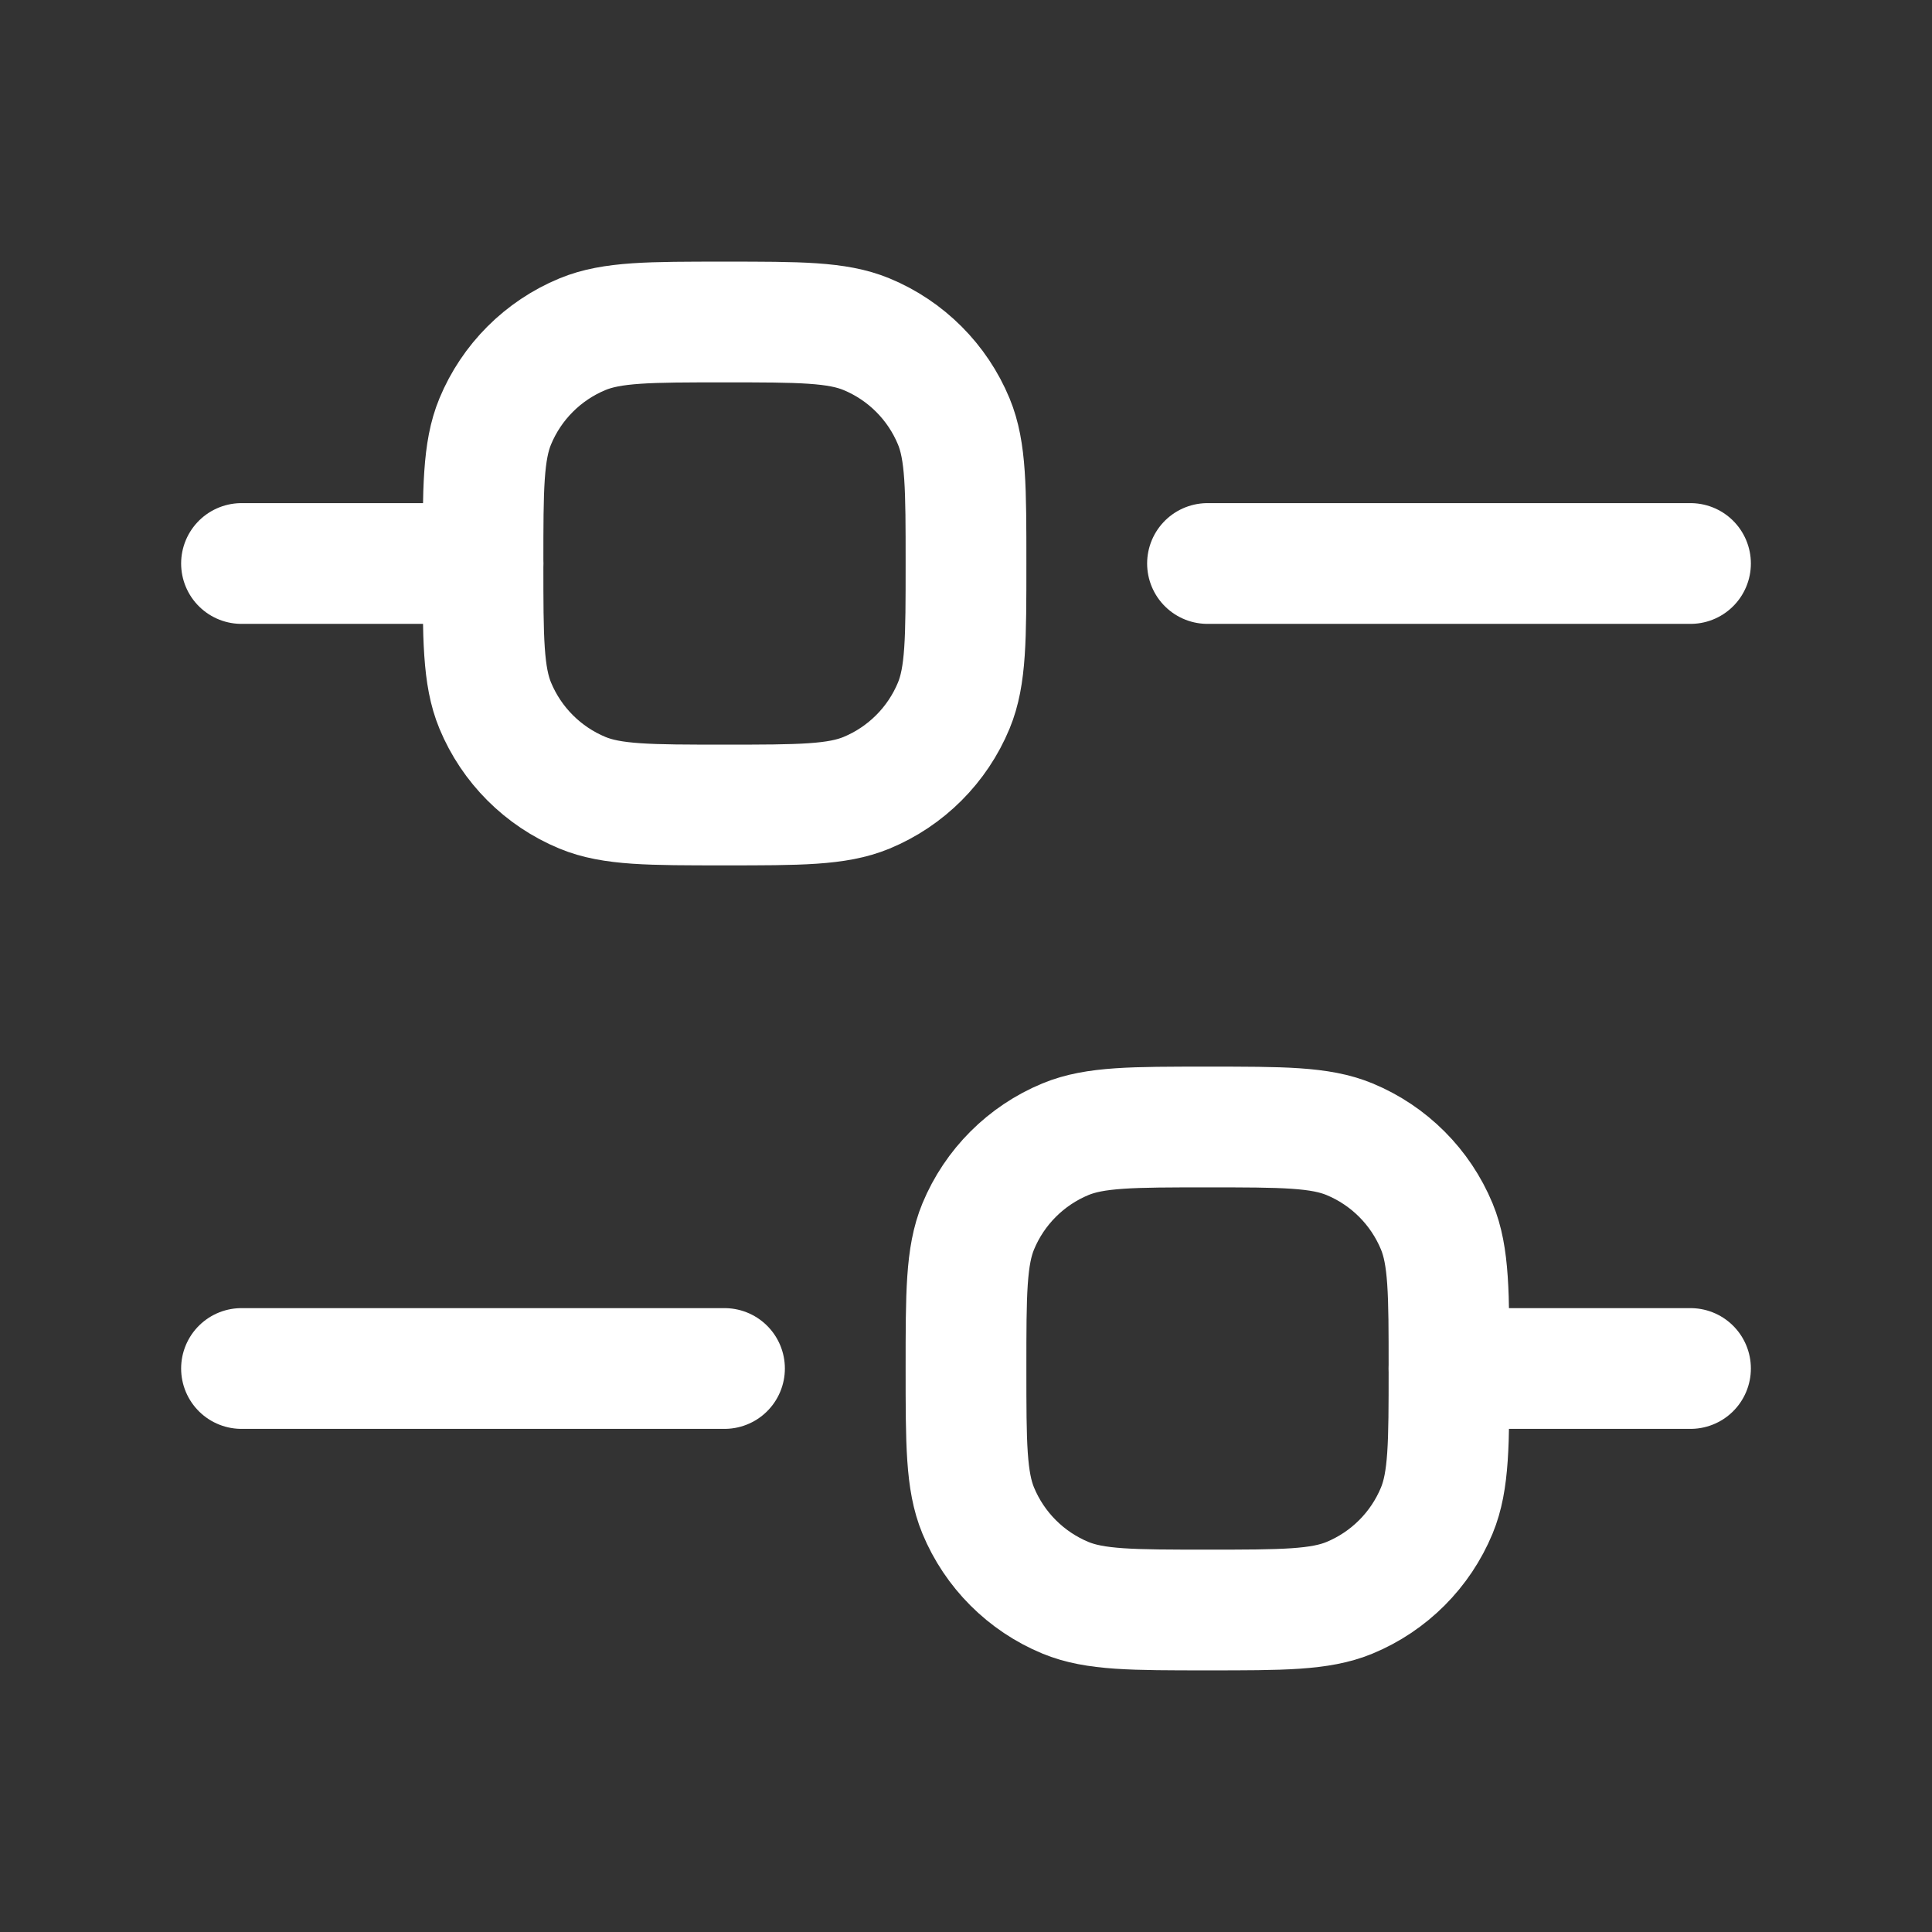 <svg width="24" height="24" viewBox="0 0 24 24" fill="none" xmlns="http://www.w3.org/2000/svg">
<rect x="0" y="0" width="24" height="24" fill="#333333" stroke="none"/>
<path d="M3 7L6 7" stroke="white" stroke-width="1.5" stroke-linecap="round" stroke-linejoin="round"/>
<path d="M3 17H9" stroke="white" stroke-width="1.5" stroke-linecap="round" stroke-linejoin="round"/>
<path d="M18 17H21" stroke="white" stroke-width="1.5" stroke-linecap="round" stroke-linejoin="round"/>
<path d="M15 7L21 7" stroke="white" stroke-width="1.5" stroke-linecap="round" stroke-linejoin="round"/>
<path d="M6 7C6 6.068 6 5.602 6.152 5.235C6.355 4.745 6.745 4.355 7.235 4.152C7.602 4 8.068 4 9 4C9.932 4 10.398 4 10.765 4.152C11.255 4.355 11.645 4.745 11.848 5.235C12 5.602 12 6.068 12 7C12 7.932 12 8.398 11.848 8.765C11.645 9.255 11.255 9.645 10.765 9.848C10.398 10 9.932 10 9 10C8.068 10 7.602 10 7.235 9.848C6.745 9.645 6.355 9.255 6.152 8.765C6 8.398 6 7.932 6 7Z" stroke="white" stroke-width="1.5"/>
<path d="M12 17C12 16.068 12 15.602 12.152 15.235C12.355 14.745 12.745 14.355 13.235 14.152C13.602 14 14.068 14 15 14C15.932 14 16.398 14 16.765 14.152C17.255 14.355 17.645 14.745 17.848 15.235C18 15.602 18 16.068 18 17C18 17.932 18 18.398 17.848 18.765C17.645 19.255 17.255 19.645 16.765 19.848C16.398 20 15.932 20 15 20C14.068 20 13.602 20 13.235 19.848C12.745 19.645 12.355 19.255 12.152 18.765C12 18.398 12 17.932 12 17Z" stroke="white" stroke-width="1.5"/>
</svg>
